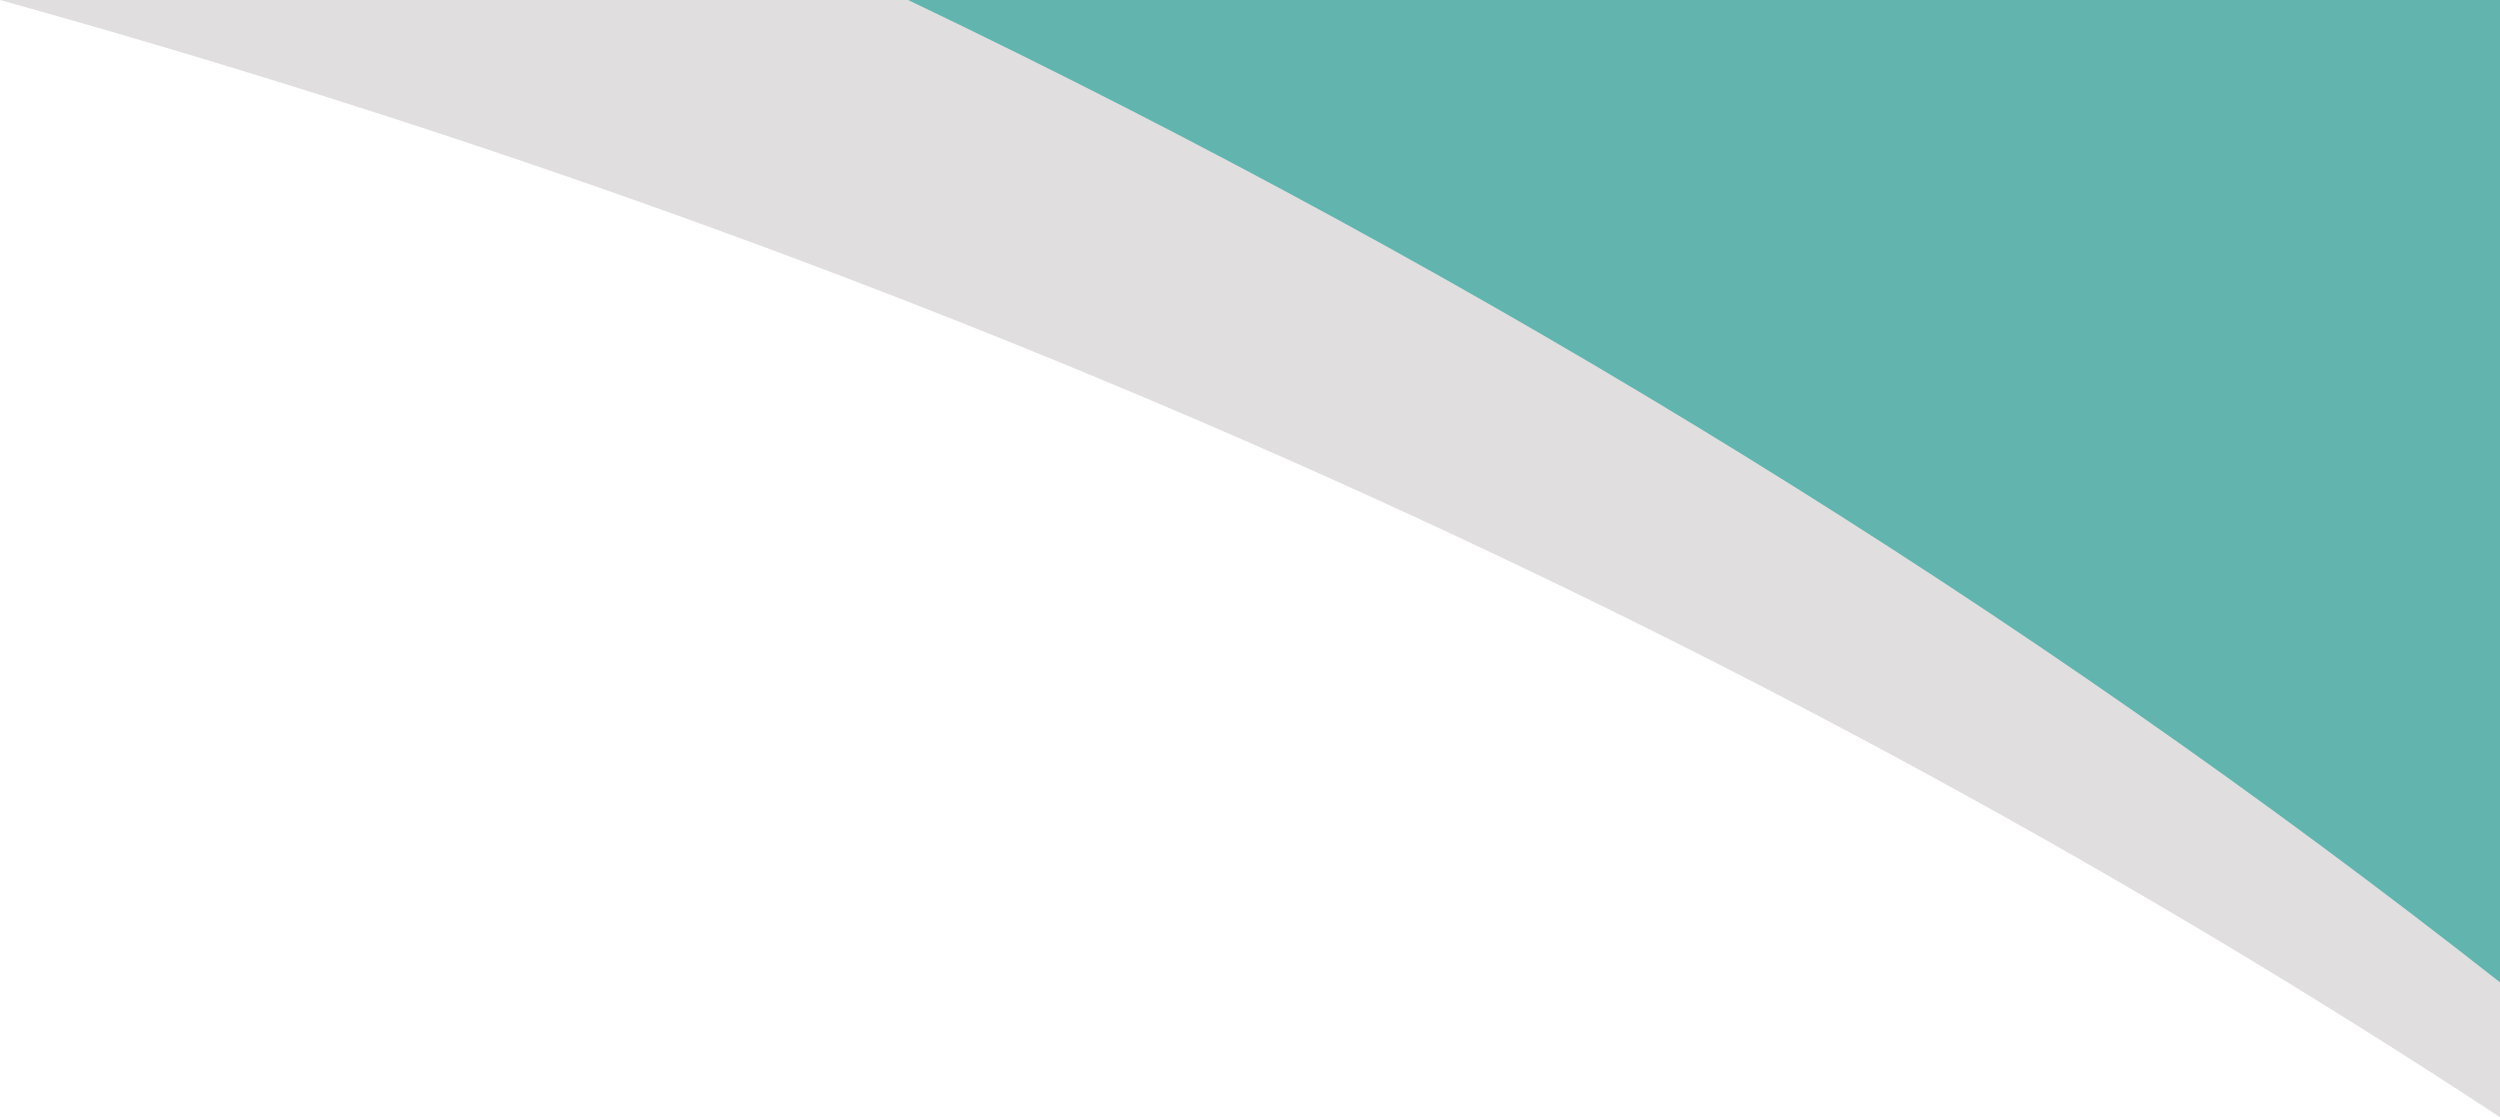 <svg xmlns="http://www.w3.org/2000/svg" id="eckelement-oben" width="414" height="185" viewBox="0 0 414 185"><defs><style>      .cls-1 {        fill: #c2bfc0;        opacity: 0.5;      }      .cls-1, .cls-2 {        fill-rule: evenodd;      }      .cls-2 {        fill: #61b5ae;      }    </style></defs><path id="Ellipse_1_Kopie" data-name="Ellipse 1 Kopie" class="cls-1" d="M1506,103c153.63,42.727,293.58,105.875,414,185V103H1506Z" transform="translate(-1506 -103)"></path><path id="Ellipse_1_Kopie_3" data-name="Ellipse 1 Kopie 3" class="cls-2" d="M1656.38,103c96.6,46.205,185.13,100.989,263.62,162.672V103H1656.38Z" transform="translate(-1506 -103)"></path></svg>